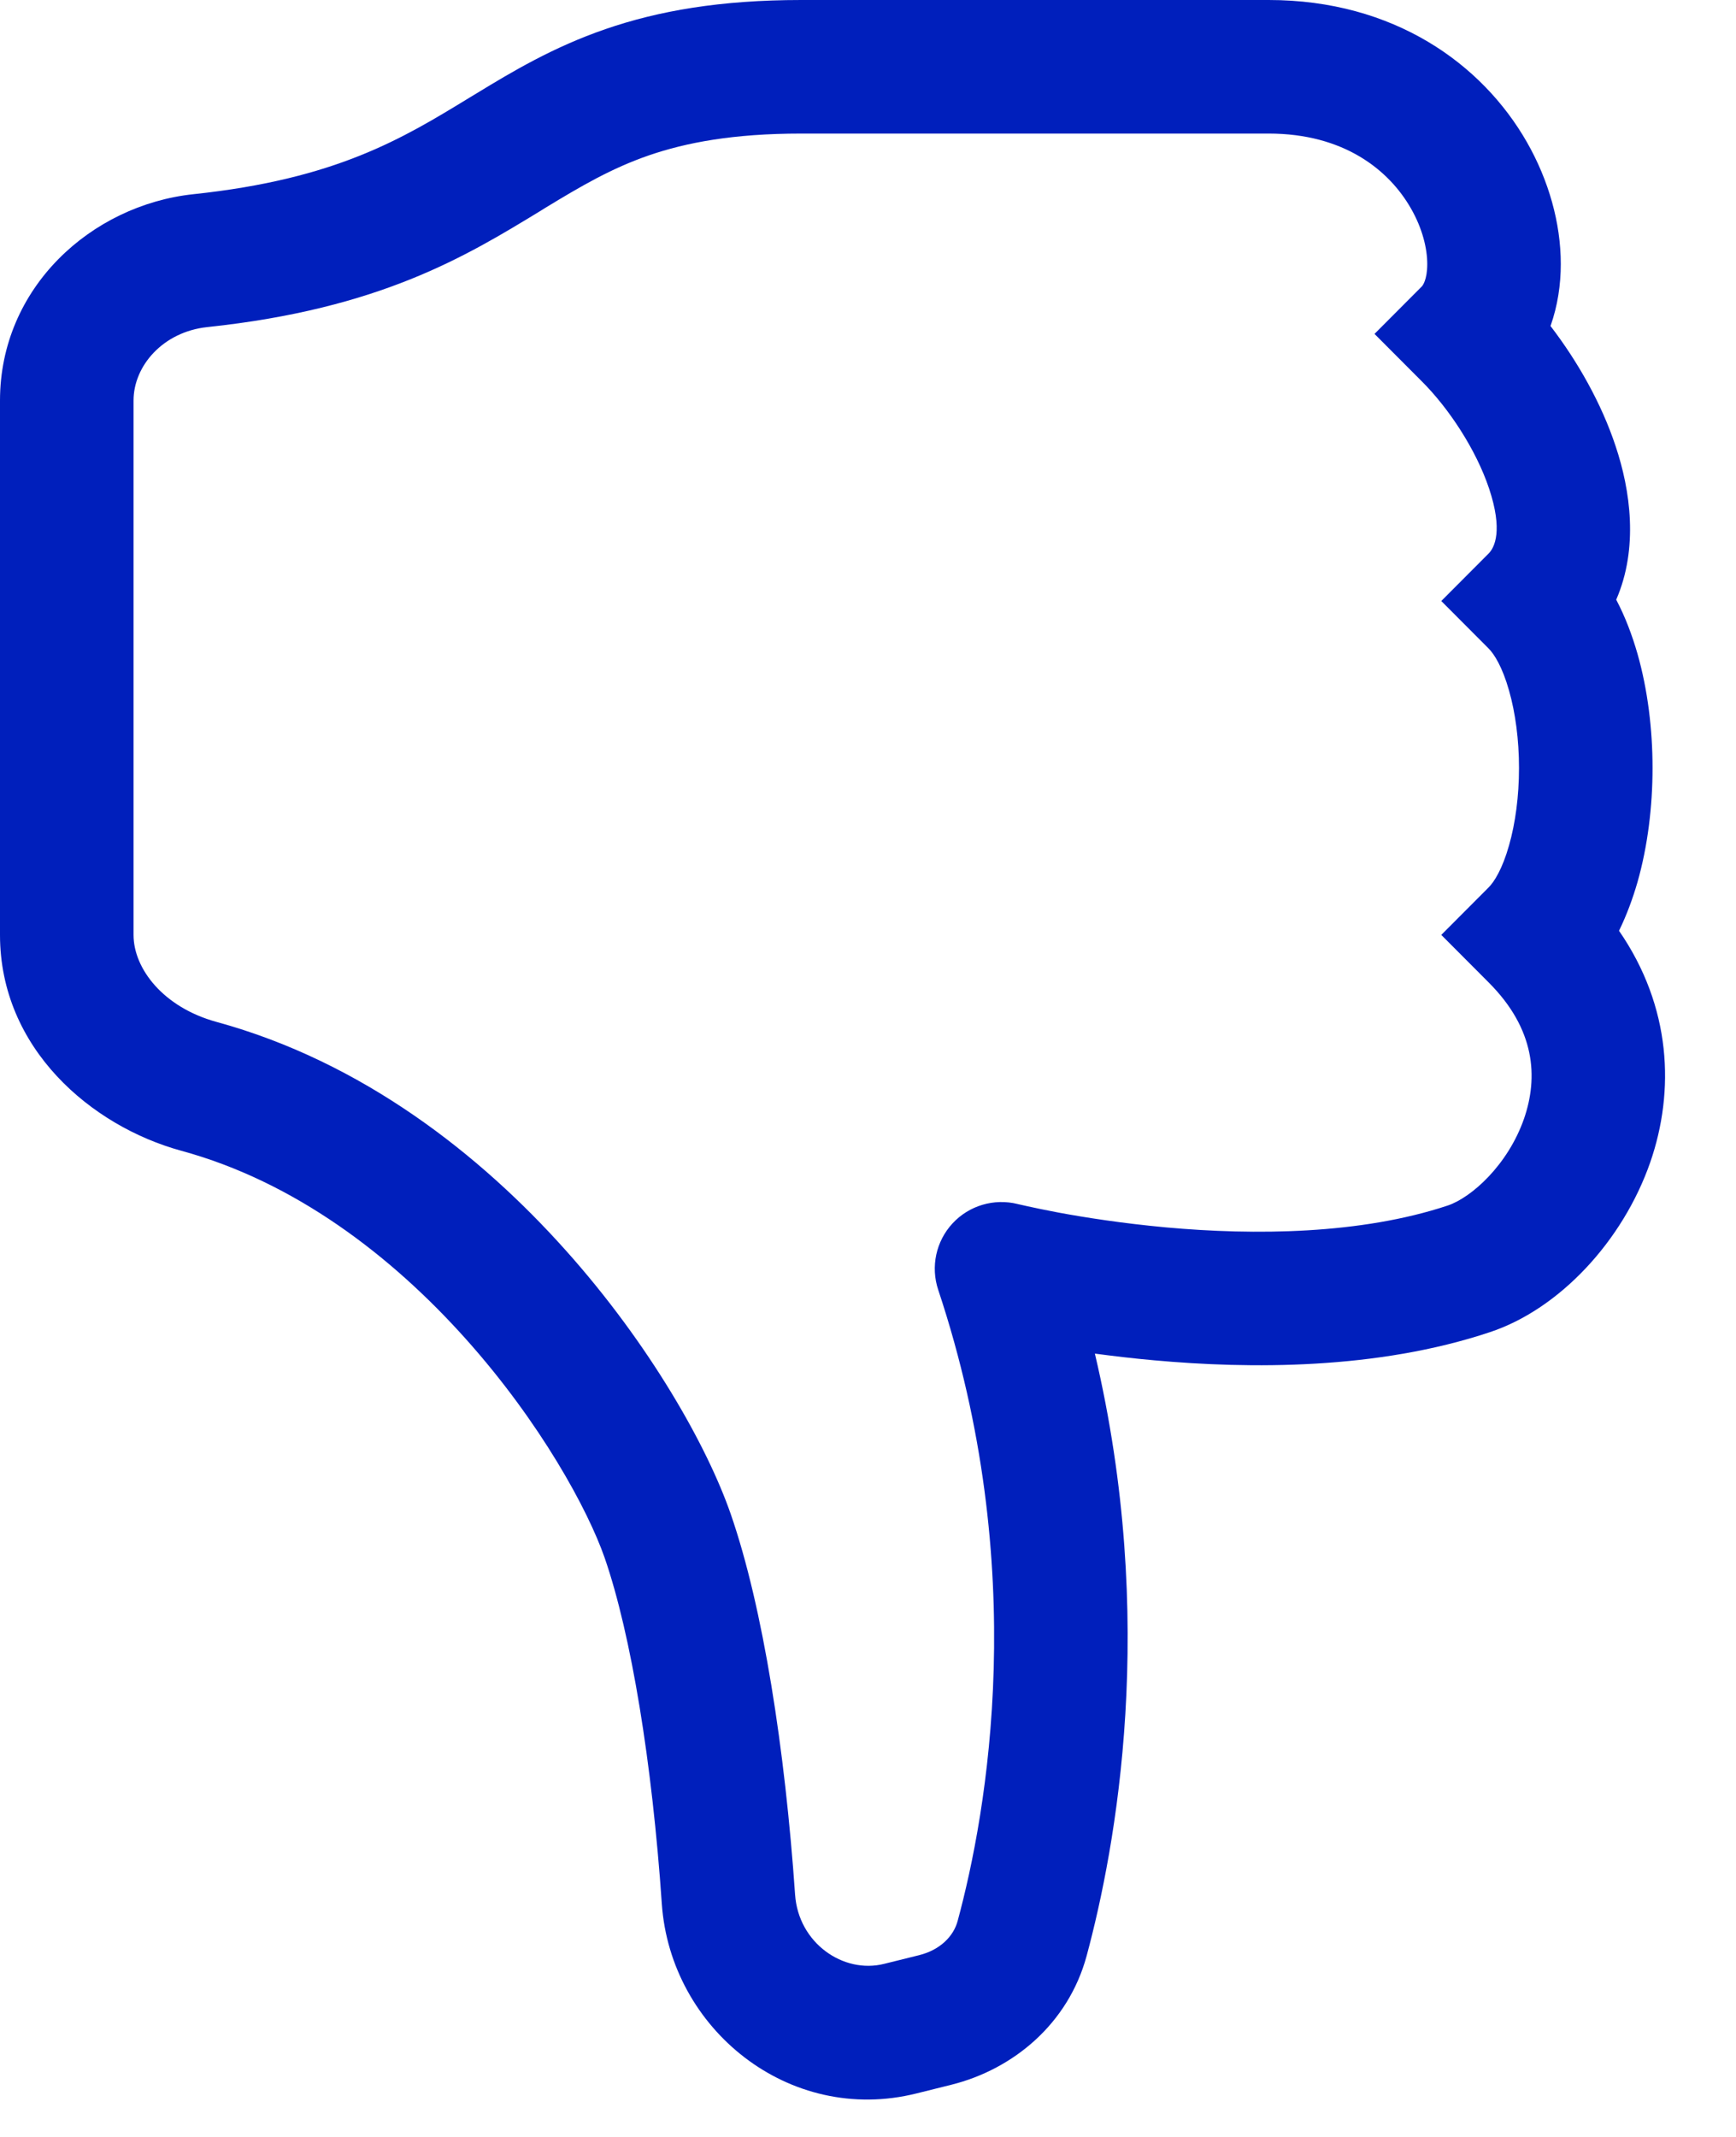 <svg width="13" height="16" viewBox="0 0 13 16" fill="none" xmlns="http://www.w3.org/2000/svg">
<path d="M6.864 15.674C5.908 15.913 5.021 15.19 4.956 14.255C4.884 13.203 4.727 12.239 4.528 11.664C4.403 11.305 4.049 10.652 3.489 10.026C2.931 9.402 2.206 8.847 1.357 8.616C0.685 8.432 0 7.851 0 7V2.999C0 2.155 0.682 1.536 1.448 1.454C2.517 1.341 3.012 1.039 3.516 0.731L3.564 0.702C3.836 0.536 4.142 0.353 4.534 0.218C4.931 0.081 5.395 0 6 0H9.5C10.437 0 11.099 0.478 11.434 1.064C11.598 1.351 11.688 1.671 11.688 1.977C11.688 2.129 11.665 2.289 11.611 2.441C11.812 2.703 11.992 3.018 12.099 3.342C12.209 3.671 12.271 4.103 12.103 4.49C12.172 4.621 12.223 4.759 12.262 4.894C12.339 5.164 12.375 5.461 12.375 5.75C12.375 6.039 12.339 6.336 12.262 6.606C12.227 6.727 12.182 6.85 12.124 6.969C12.518 7.54 12.542 8.17 12.358 8.702C12.152 9.294 11.676 9.802 11.158 9.974C10.311 10.257 9.355 10.25 8.642 10.185C8.484 10.171 8.335 10.153 8.199 10.135C8.67 12.133 8.357 13.829 8.137 14.645C7.999 15.153 7.588 15.493 7.125 15.609L6.864 15.674ZM9.5 1H6C5.489 1 5.137 1.068 4.86 1.163C4.579 1.26 4.354 1.392 4.084 1.556L4.044 1.581C3.489 1.919 2.846 2.312 1.553 2.449C1.221 2.484 1 2.739 1 2.999V7C1 7.255 1.226 7.543 1.62 7.651C2.715 7.95 3.597 8.647 4.234 9.359C4.869 10.068 5.298 10.834 5.472 11.336C5.715 12.036 5.879 13.104 5.954 14.186C5.979 14.548 6.315 14.781 6.621 14.704L6.883 14.639C7.043 14.599 7.141 14.495 7.171 14.384C7.392 13.568 7.719 11.739 7.026 9.658C6.968 9.485 7.009 9.294 7.133 9.16C7.257 9.026 7.444 8.971 7.621 9.015L7.624 9.016L7.638 9.019C7.65 9.022 7.67 9.026 7.696 9.032C7.749 9.044 7.828 9.06 7.927 9.079C8.126 9.116 8.408 9.16 8.733 9.19C9.395 9.25 10.189 9.243 10.842 9.026C11.017 8.967 11.291 8.725 11.413 8.375C11.519 8.067 11.499 7.706 11.146 7.354L10.793 7L11.146 6.646C11.189 6.604 11.251 6.505 11.3 6.331C11.348 6.164 11.375 5.961 11.375 5.75C11.375 5.539 11.348 5.336 11.3 5.169C11.251 4.995 11.189 4.896 11.146 4.854L10.793 4.5L11.146 4.146C11.194 4.099 11.255 3.97 11.151 3.658C11.053 3.365 10.848 3.055 10.646 2.854L10.293 2.5L10.646 2.146C10.652 2.141 10.688 2.097 10.688 1.977C10.688 1.861 10.652 1.711 10.566 1.561C10.401 1.272 10.063 1 9.5 1Z" fill="#001FBC"/>
</svg>
